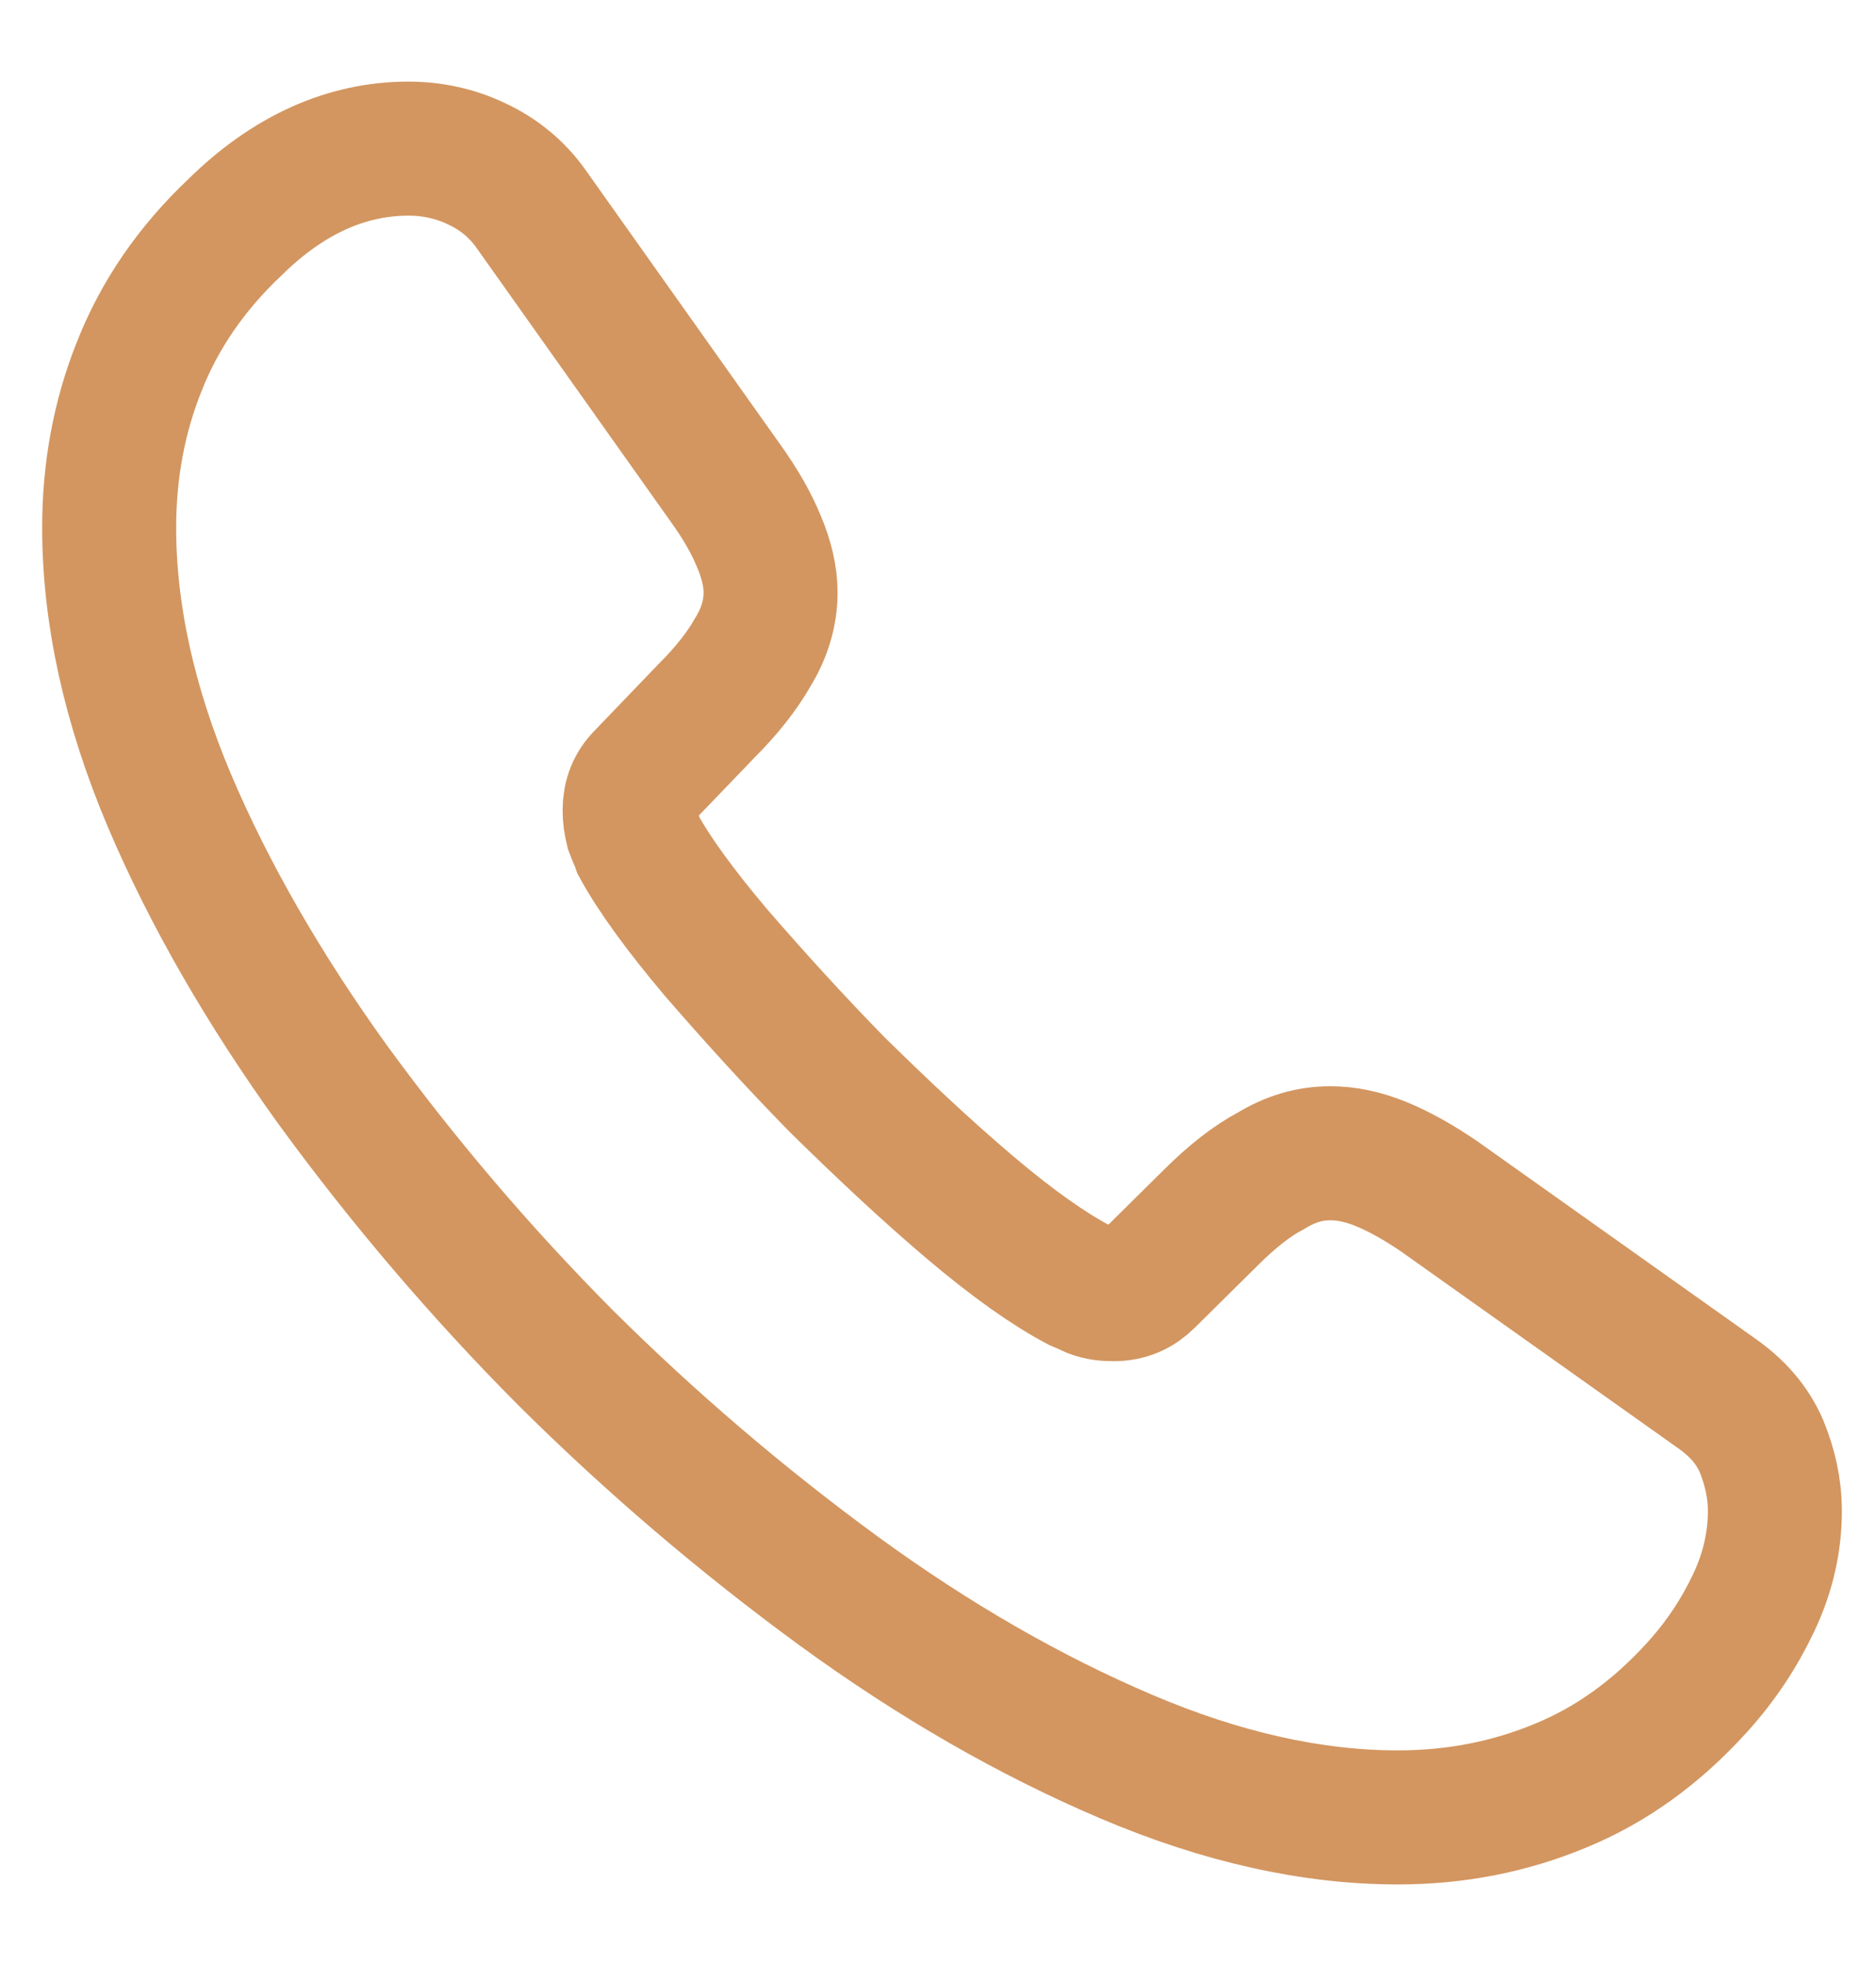 <?xml version="1.0" encoding="UTF-8"?> <svg xmlns="http://www.w3.org/2000/svg" width="21" height="22" viewBox="0 0 21 22" fill="none"><path d="M19.868 16.91C19.868 17.246 19.793 17.592 19.634 17.928C19.476 18.264 19.27 18.581 18.999 18.88C18.542 19.384 18.038 19.748 17.468 19.982C16.908 20.215 16.301 20.337 15.648 20.337C14.695 20.337 13.678 20.113 12.604 19.655C11.53 19.198 10.456 18.581 9.392 17.806C8.307 17.013 7.283 16.139 6.33 15.192C5.385 14.242 4.515 13.221 3.725 12.139C2.959 11.075 2.343 10.01 1.895 8.955C1.446 7.891 1.222 6.873 1.222 5.902C1.222 5.267 1.334 4.66 1.559 4.1C1.783 3.531 2.137 3.008 2.632 2.541C3.23 1.953 3.883 1.663 4.574 1.663C4.836 1.663 5.097 1.719 5.331 1.831C5.573 1.943 5.788 2.111 5.956 2.354L8.122 5.407C8.29 5.641 8.412 5.855 8.496 6.061C8.58 6.257 8.626 6.453 8.626 6.63C8.626 6.854 8.561 7.079 8.43 7.293C8.309 7.508 8.132 7.732 7.907 7.956L7.198 8.694C7.095 8.797 7.048 8.918 7.048 9.067C7.048 9.142 7.058 9.207 7.076 9.282C7.104 9.357 7.132 9.413 7.151 9.469C7.319 9.777 7.609 10.178 8.019 10.664C8.44 11.149 8.888 11.644 9.373 12.139C9.877 12.634 10.363 13.091 10.858 13.511C11.343 13.922 11.745 14.202 12.062 14.37C12.109 14.389 12.165 14.417 12.23 14.445C12.305 14.473 12.38 14.482 12.464 14.482C12.622 14.482 12.744 14.427 12.847 14.324L13.556 13.623C13.79 13.39 14.014 13.213 14.228 13.101C14.443 12.97 14.658 12.905 14.891 12.905C15.069 12.905 15.255 12.942 15.461 13.026C15.666 13.11 15.881 13.231 16.114 13.39L19.205 15.584C19.448 15.752 19.616 15.948 19.718 16.182C19.812 16.415 19.868 16.649 19.868 16.91Z" stroke="#D39660" stroke-width="1.5" stroke-miterlimit="10"></path></svg> 